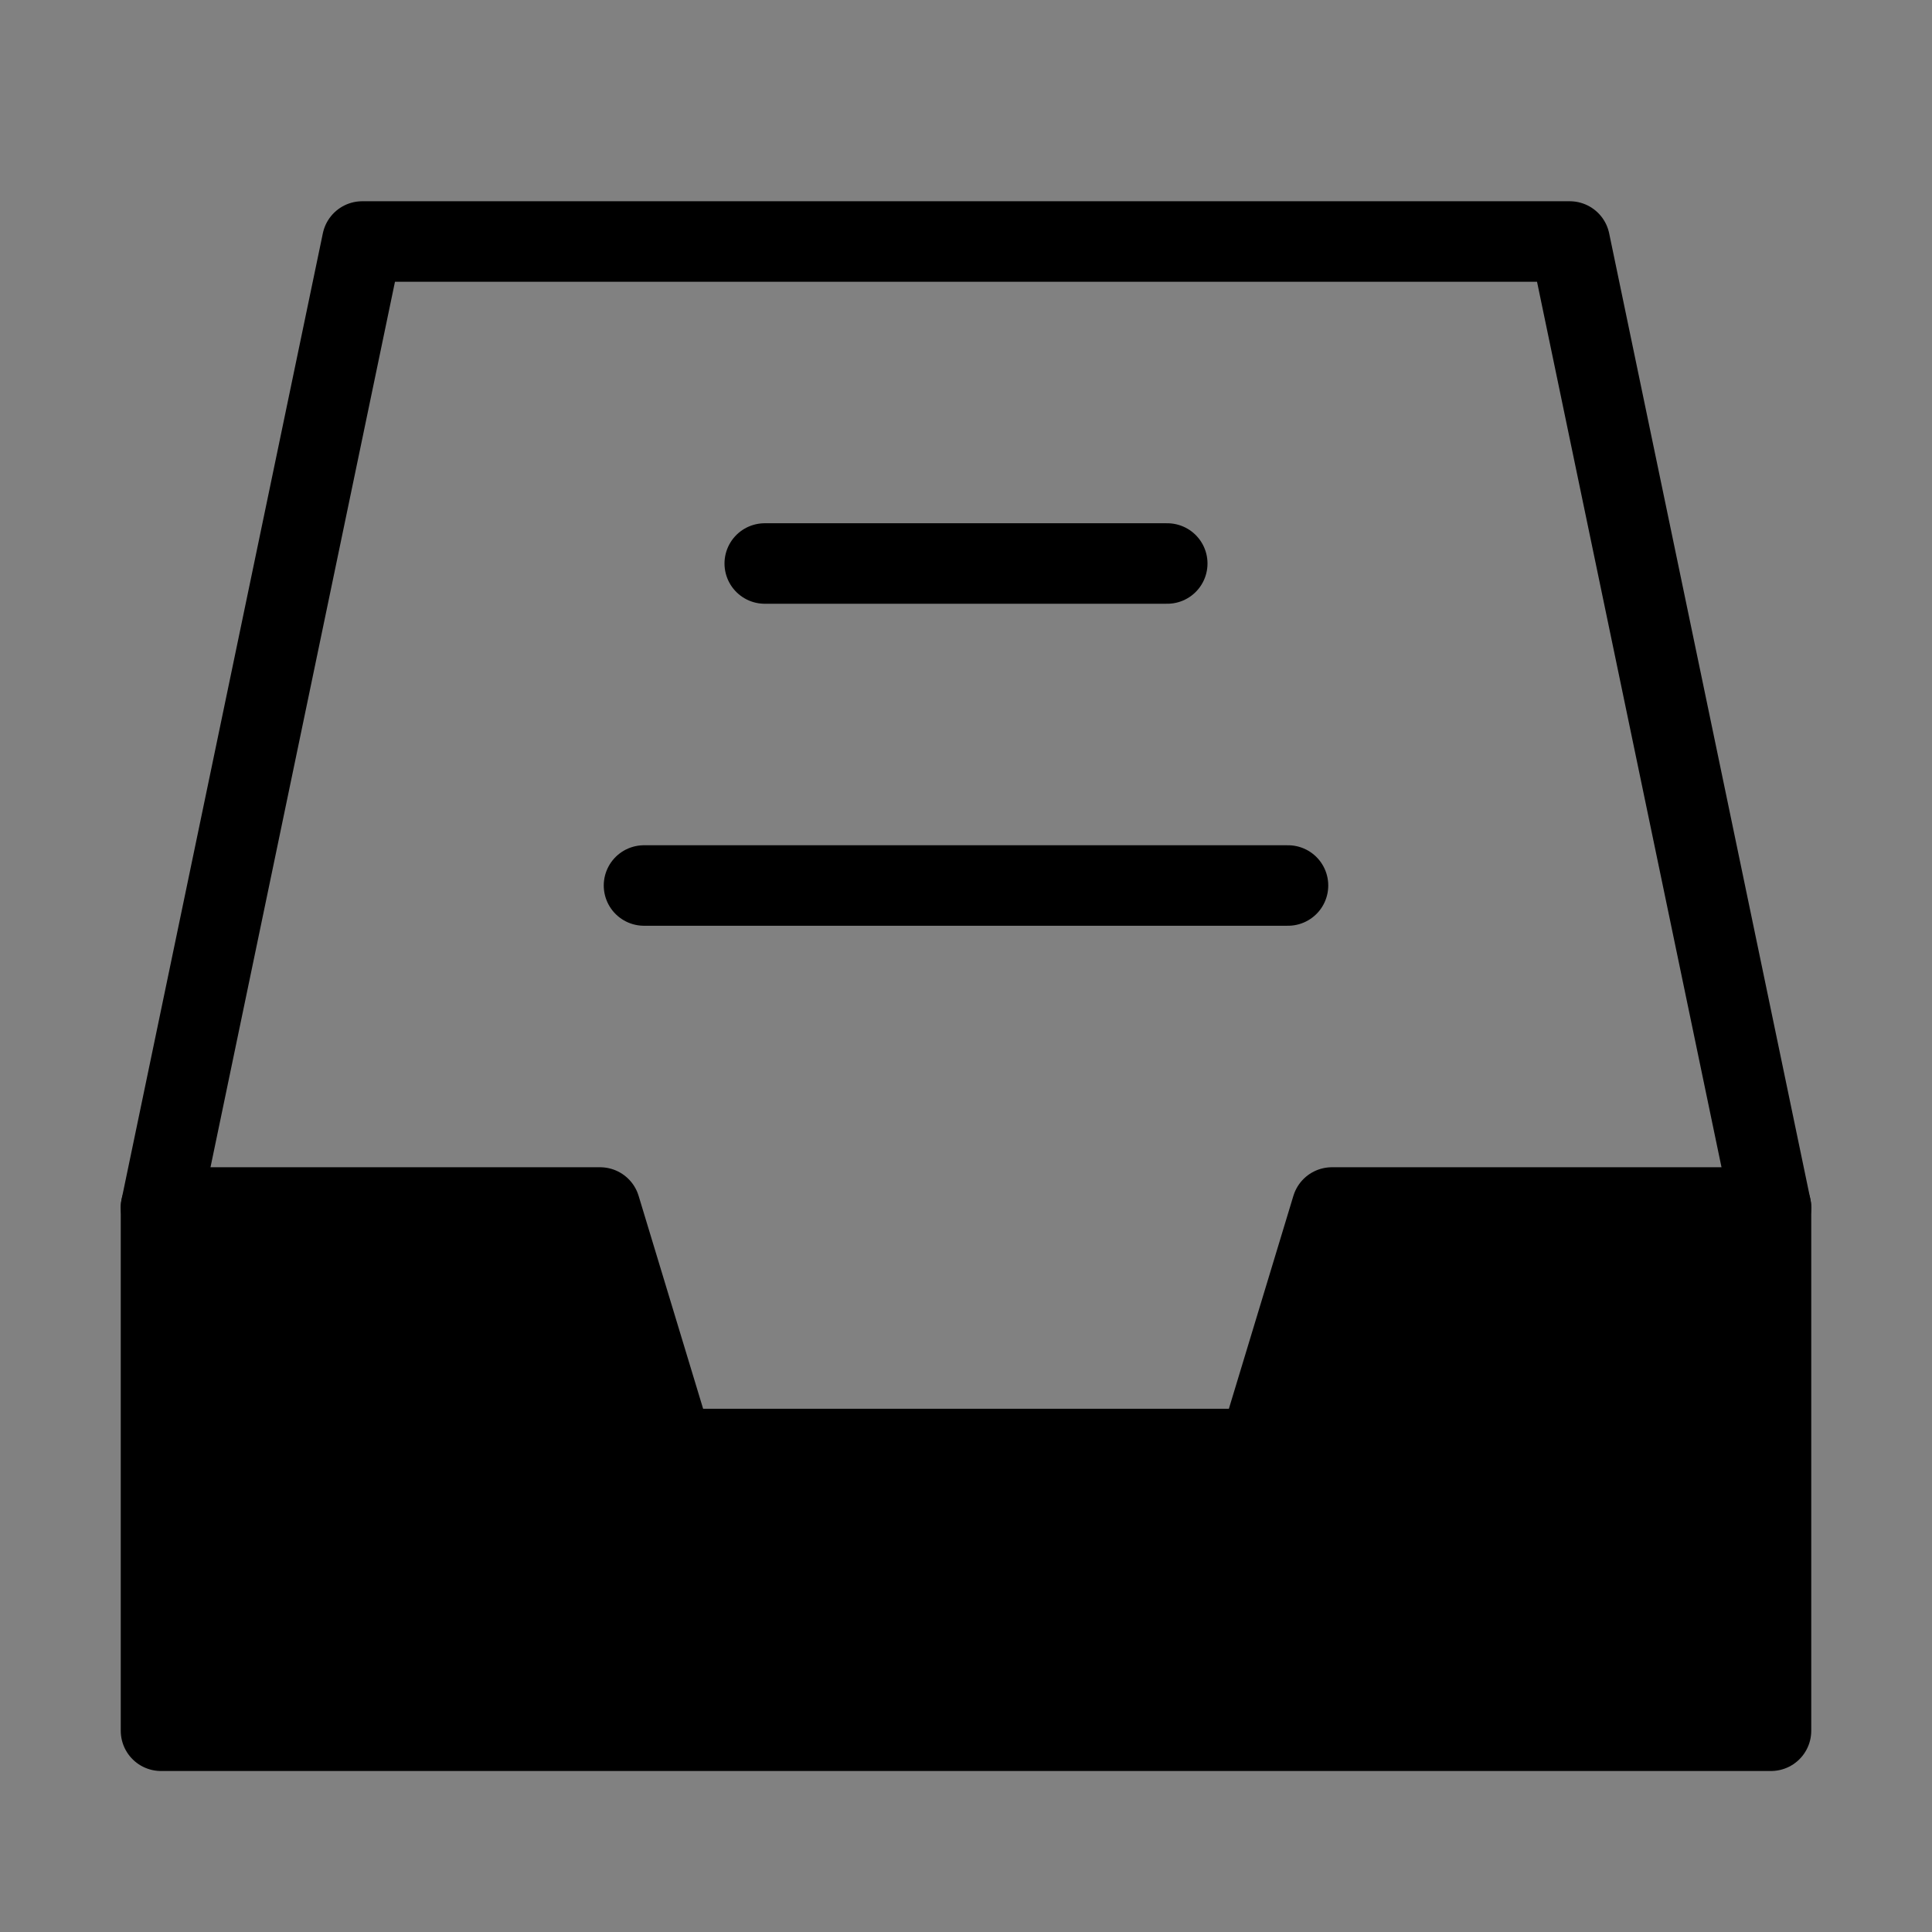 <svg viewBox="0 0 48 48" xmlns="http://www.w3.org/2000/svg"><rect x="0" y="0" width="48" height="48" fill="#808080" stroke="none"/><g><g><rect fill-opacity="0.01" fill="#FFFFFF" x="0" y="0" width="48" height="48" stroke-width="2" stroke="none" fill-rule="evenodd"/><polyline stroke="currentColor" stroke-width="2" stroke-linecap="round" stroke-linejoin="round" points="4 30 9 6 9 6 39 6 44 30" fill="none" fill-rule="evenodd"/><polygon stroke="currentColor" stroke-width="2" fill="currentColor" fill-rule="nonzero" stroke-linejoin="round" points="4 30 14.909 30 16.727 36 31.273 36 33.091 30 44 30 44 43 4 43"/><path d="M19,14 L29,14" stroke="currentColor" stroke-width="2" stroke-linecap="round" stroke-linejoin="round" fill="none" fill-rule="evenodd"/><path d="M16,22 L32,22" stroke="currentColor" stroke-width="2" stroke-linecap="round" stroke-linejoin="round" fill="none" fill-rule="evenodd"/></g></g></svg>